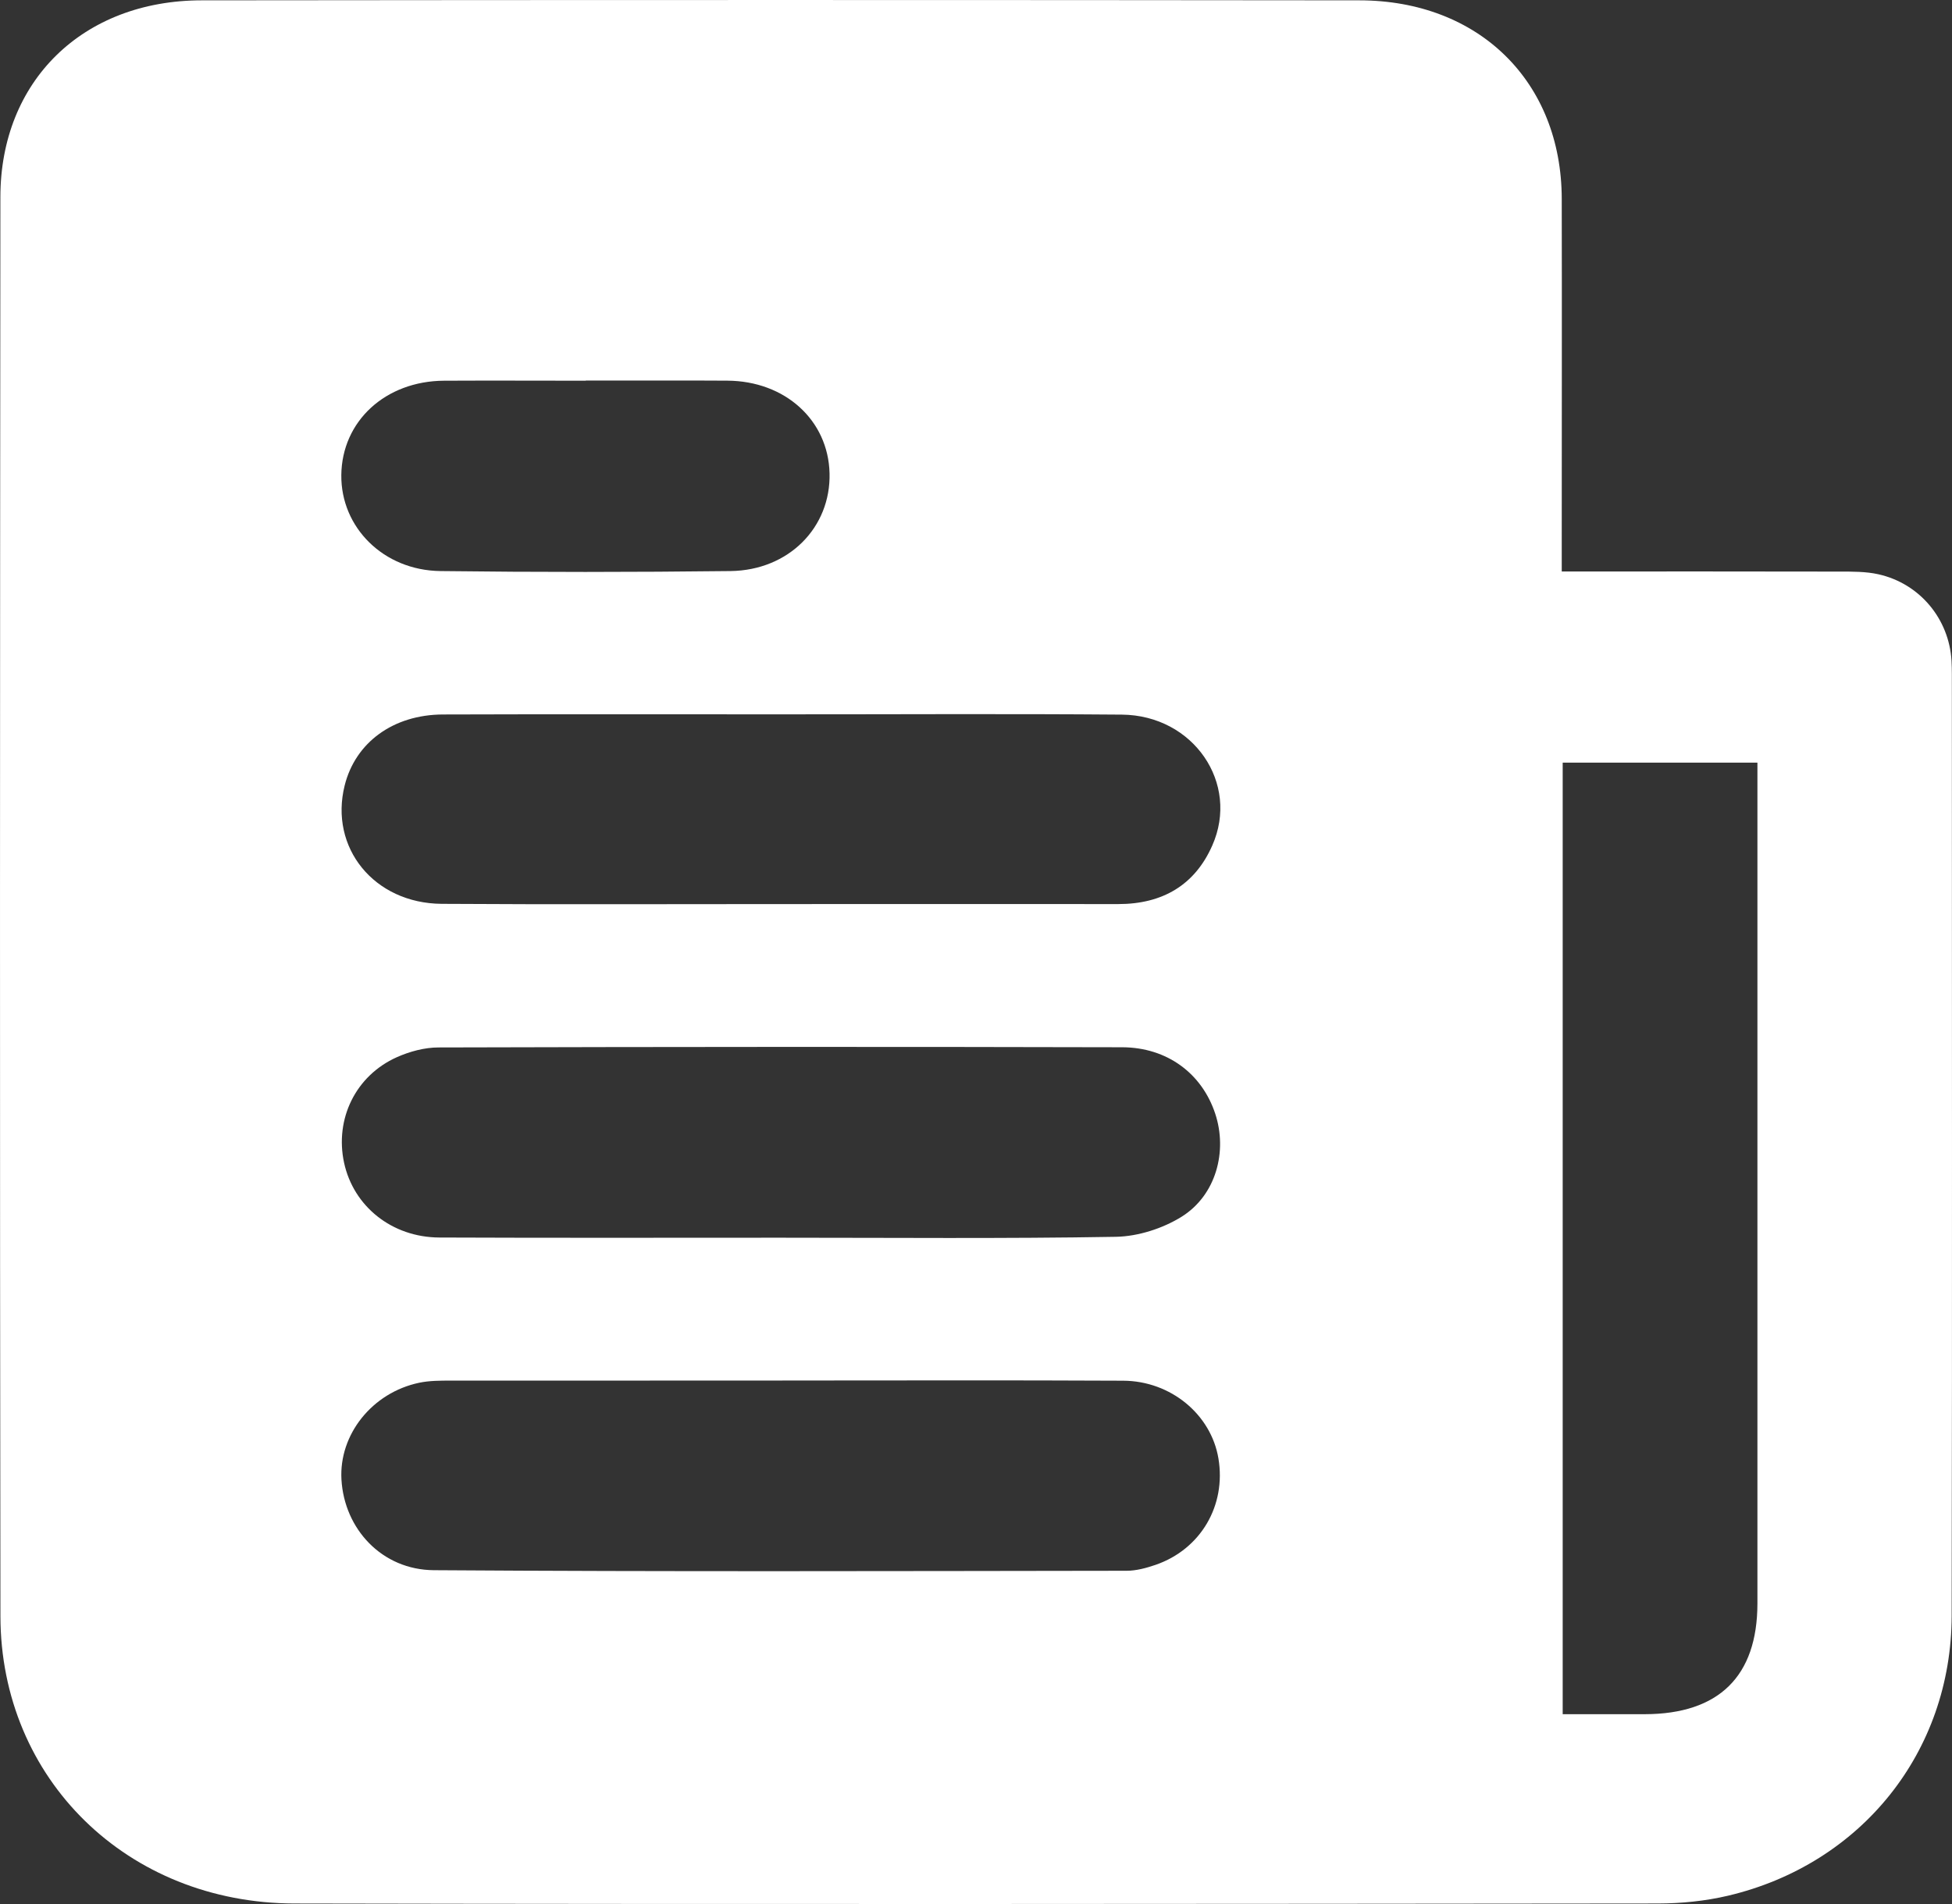 <svg width="41" height="40" viewBox="0 0 41 40" fill="none" xmlns="http://www.w3.org/2000/svg">
<rect x="0" y="0" width="41" height="40" fill="#333333" stroke="none"/>
<g clip-path="url(#clip0_637_8607)">
<path d="M32.804 12.006C34.801 12.006 36.72 12.003 38.641 12.008C38.911 12.008 39.191 12.006 39.452 12.064C40.323 12.258 40.938 13.002 40.99 13.881C40.995 13.975 40.997 14.069 40.997 14.162C40.997 20.756 41.006 27.35 40.993 33.944C40.987 36.806 39.095 39.164 36.297 39.825C35.819 39.938 35.315 39.988 34.823 39.989C25.278 39.998 15.732 40.008 6.187 39.989C2.676 39.983 0.013 37.374 0.009 33.953C-0.005 24.018 -9.81112e-05 14.079 0.008 4.141C0.009 1.701 1.738 0.01 4.236 0.007C12.341 -0.002 20.445 -0.002 28.55 0.007C31.067 0.009 32.797 1.718 32.803 4.173C32.808 6.595 32.803 9.016 32.803 11.438C32.803 11.608 32.803 11.777 32.803 12.006H32.804ZM32.823 36.012C33.435 36.012 33.994 36.012 34.552 36.012C36.103 36.008 36.911 35.216 36.913 33.69C36.913 27.973 36.913 22.258 36.913 16.541C36.913 16.375 36.913 16.209 36.913 16.022H32.823V36.012ZM16.383 26.002C18.736 26.002 21.089 26.024 23.442 25.983C23.908 25.974 24.427 25.806 24.821 25.56C25.542 25.108 25.787 24.188 25.524 23.394C25.247 22.559 24.523 22.004 23.569 22.001C18.784 21.989 13.997 21.992 9.211 22.005C8.917 22.005 8.604 22.09 8.335 22.21C7.468 22.598 7.029 23.509 7.227 24.427C7.425 25.343 8.231 25.994 9.229 25.998C11.614 26.008 13.999 26.002 16.384 26.002H16.383ZM16.435 29.003C14.114 29.003 11.793 29.003 9.472 29.004C9.249 29.004 9.02 29.004 8.805 29.049C7.816 29.257 7.117 30.138 7.172 31.084C7.232 32.119 8.02 32.98 9.114 32.987C13.963 33.02 18.813 33.005 23.664 32.999C23.867 32.999 24.078 32.941 24.271 32.875C25.22 32.548 25.758 31.628 25.592 30.639C25.438 29.719 24.595 29.011 23.591 29.006C21.206 28.994 18.821 29.002 16.436 29.002L16.435 29.003ZM16.364 15.007C14.011 15.007 11.658 15.002 9.306 15.01C8.259 15.013 7.466 15.598 7.24 16.499C6.912 17.806 7.855 18.978 9.278 18.988C11.631 19.003 13.984 18.993 16.336 18.993C18.721 18.993 21.106 18.991 23.489 18.993C24.419 18.993 25.097 18.592 25.462 17.764C26.044 16.454 25.066 15.027 23.565 15.013C21.165 14.993 18.764 15.008 16.363 15.007H16.364ZM12.303 7.998C11.312 7.998 10.319 7.993 9.328 7.998C8.095 8.005 7.181 8.848 7.169 9.981C7.158 11.08 8.054 11.982 9.25 11.997C11.281 12.022 13.311 12.021 15.342 11.997C16.569 11.982 17.453 11.078 17.424 9.941C17.396 8.828 16.491 8.004 15.278 7.997C14.287 7.99 13.295 7.997 12.304 7.995L12.303 7.998Z" fill="white"/>
</g>
<defs>
<clipPath id="clip0_637_8607">
<rect width="41" height="40" fill="white"/>
</clipPath>
</defs>
</svg>
